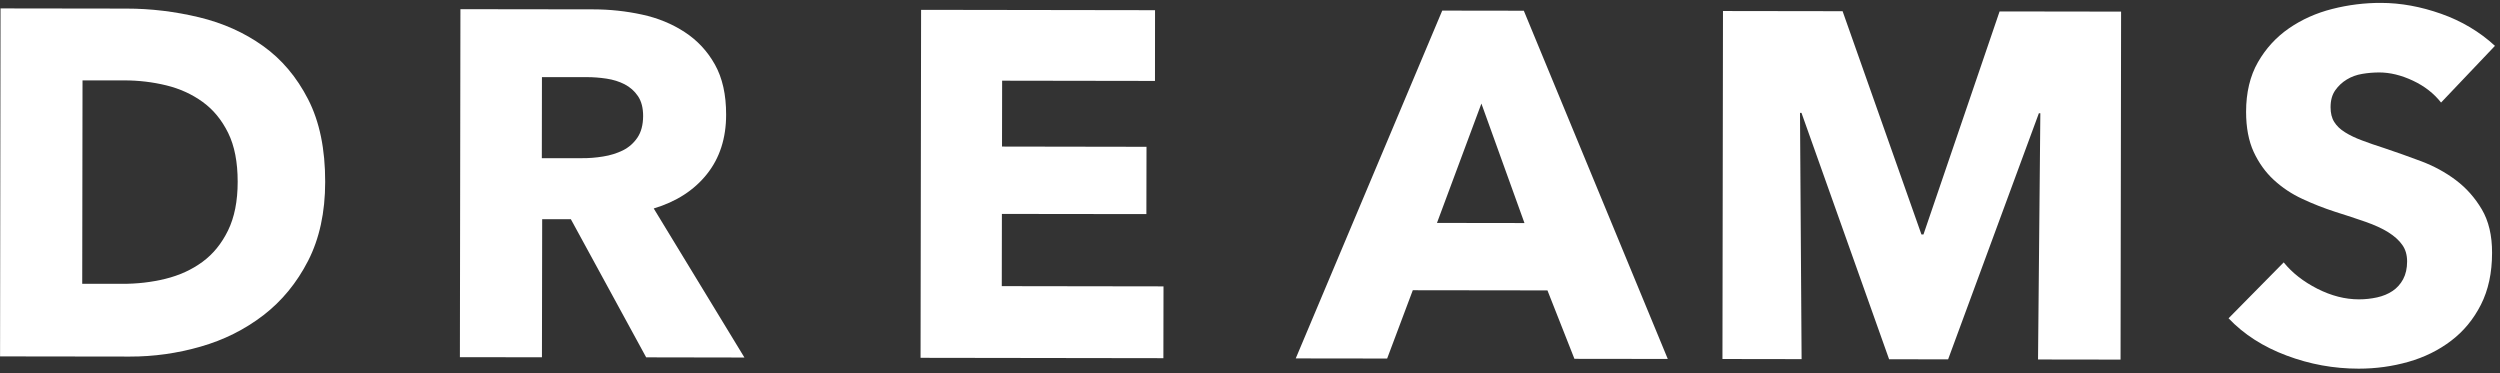 <?xml version="1.0" encoding="UTF-8"?>
<svg xmlns="http://www.w3.org/2000/svg" width="422" height="63" viewBox="0 0 422 63" fill="none">
  <rect x="0" y="0" width="422" height="63" fill="#333333" stroke="none"/>
  <path d="M40.12 30.69C40.12 27.37 39.59 24.62 38.51 22.43C37.43 20.24 36 18.5 34.2 17.2C32.4 15.9 30.36 14.97 28.07 14.41C25.77 13.85 23.41 13.57 20.98 13.57H13.93L13.88 47.91H20.6C23.14 47.92 25.59 47.64 27.94 47.06C30.29 46.48 32.37 45.53 34.17 44.21C35.97 42.89 37.41 41.12 38.49 38.91C39.57 36.7 40.12 33.96 40.12 30.7M54.89 30.71C54.89 35.85 53.92 40.29 52.01 44.02C50.1 47.75 47.57 50.82 44.45 53.22C41.32 55.62 37.79 57.39 33.86 58.51C29.93 59.64 25.95 60.2 21.91 60.19L0.01 60.16L0.09 1.42L21.33 1.45C25.48 1.45 29.57 1.95 33.61 2.92C37.64 3.89 41.24 5.5 44.39 7.75C47.54 9.99 50.08 13 52.01 16.76C53.94 20.52 54.9 25.17 54.89 30.7" fill="white"></path>
  <path d="M108.56 19.59C108.56 18.21 108.27 17.09 107.69 16.23C107.11 15.37 106.36 14.71 105.44 14.23C104.52 13.76 103.5 13.44 102.36 13.27C101.22 13.1 100.12 13.02 99.07 13.02H91.48L91.46 26.7H98.21C99.38 26.71 100.57 26.62 101.79 26.42C103.01 26.23 104.12 25.88 105.13 25.39C106.13 24.89 106.95 24.18 107.59 23.24C108.23 22.3 108.55 21.08 108.56 19.59ZM109.08 60.33L96.36 37H91.52L91.48 60.31L77.63 60.29L77.72 1.55L100.12 1.58C102.94 1.58 105.69 1.88 108.37 2.46C111.05 3.04 113.46 4.03 115.58 5.42C117.71 6.81 119.41 8.63 120.68 10.9C121.95 13.17 122.58 15.99 122.57 19.37C122.57 23.35 121.48 26.7 119.32 29.4C117.16 32.11 114.17 34.04 110.35 35.19L125.66 60.35L109.07 60.32L109.08 60.33Z" fill="white"></path>
  <path d="M155.39 60.4L155.48 1.66L194.97 1.72L194.96 13.66L169.16 13.62L169.14 24.74L193.53 24.78L193.51 36.14L169.12 36.11L169.1 48.3L196.4 48.34L196.38 60.46L155.39 60.4Z" fill="white"></path>
  <path d="M250.06 17.48L242.56 37.63L257.33 37.65L250.06 17.48ZM265.76 60.56L261.21 49.02L238.48 48.99L234.15 60.52L218.72 60.5L243.45 1.79L257.22 1.81L281.52 60.59L265.76 60.57V60.56Z" fill="white"></path>
  <path d="M344.02 60.68L344.41 19.12H344.16L328.84 60.66L318.88 60.64L304.09 19.05H303.84L304.11 60.62L290.75 60.6L290.84 1.86L311.03 1.89L324.34 39.58H324.68L337.53 1.93L358.04 1.96L357.95 60.7L344.02 60.68Z" fill="white"></path>
  <path d="M412.05 17.31C410.83 15.76 409.25 14.53 407.29 13.61C405.33 12.69 403.43 12.23 401.61 12.23C400.67 12.23 399.71 12.31 398.75 12.47C397.78 12.63 396.91 12.95 396.14 13.42C395.36 13.89 394.71 14.5 394.19 15.24C393.66 15.99 393.4 16.94 393.4 18.1C393.4 19.1 393.6 19.93 394.02 20.59C394.43 21.25 395.04 21.84 395.84 22.33C396.64 22.83 397.59 23.29 398.7 23.7C399.8 24.12 401.05 24.55 402.43 24.99C404.42 25.66 406.49 26.39 408.65 27.2C410.81 28.01 412.77 29.07 414.54 30.4C416.31 31.73 417.77 33.38 418.93 35.34C420.09 37.31 420.67 39.75 420.66 42.68C420.66 46.05 420.03 48.97 418.78 51.43C417.53 53.89 415.86 55.92 413.75 57.52C411.65 59.12 409.24 60.31 406.53 61.08C403.82 61.85 401.02 62.23 398.15 62.23C393.95 62.23 389.88 61.49 385.96 60.01C382.03 58.54 378.77 56.45 376.18 53.73L385.49 44.29C386.92 46.06 388.82 47.54 391.17 48.74C393.52 49.93 395.86 50.53 398.18 50.53C399.23 50.53 400.25 50.42 401.25 50.2C402.24 49.98 403.12 49.62 403.86 49.12C404.61 48.62 405.2 47.96 405.65 47.13C406.09 46.3 406.32 45.31 406.32 44.14C406.32 43.03 406.05 42.09 405.49 41.32C404.94 40.54 404.15 39.84 403.13 39.2C402.11 38.56 400.83 37.98 399.32 37.45C397.8 36.92 396.07 36.35 394.14 35.74C392.26 35.13 390.42 34.41 388.63 33.57C386.83 32.74 385.23 31.67 383.82 30.37C382.41 29.07 381.28 27.49 380.42 25.64C379.57 23.79 379.14 21.53 379.14 18.88C379.14 15.62 379.81 12.82 381.14 10.5C382.47 8.18 384.22 6.27 386.38 4.78C388.54 3.29 390.97 2.2 393.69 1.51C396.4 0.82 399.14 0.48 401.91 0.49C405.23 0.49 408.62 1.11 412.07 2.33C415.52 3.55 418.55 5.35 421.15 7.74L412.09 17.27L412.05 17.31Z" fill="white"></path>
</svg>
